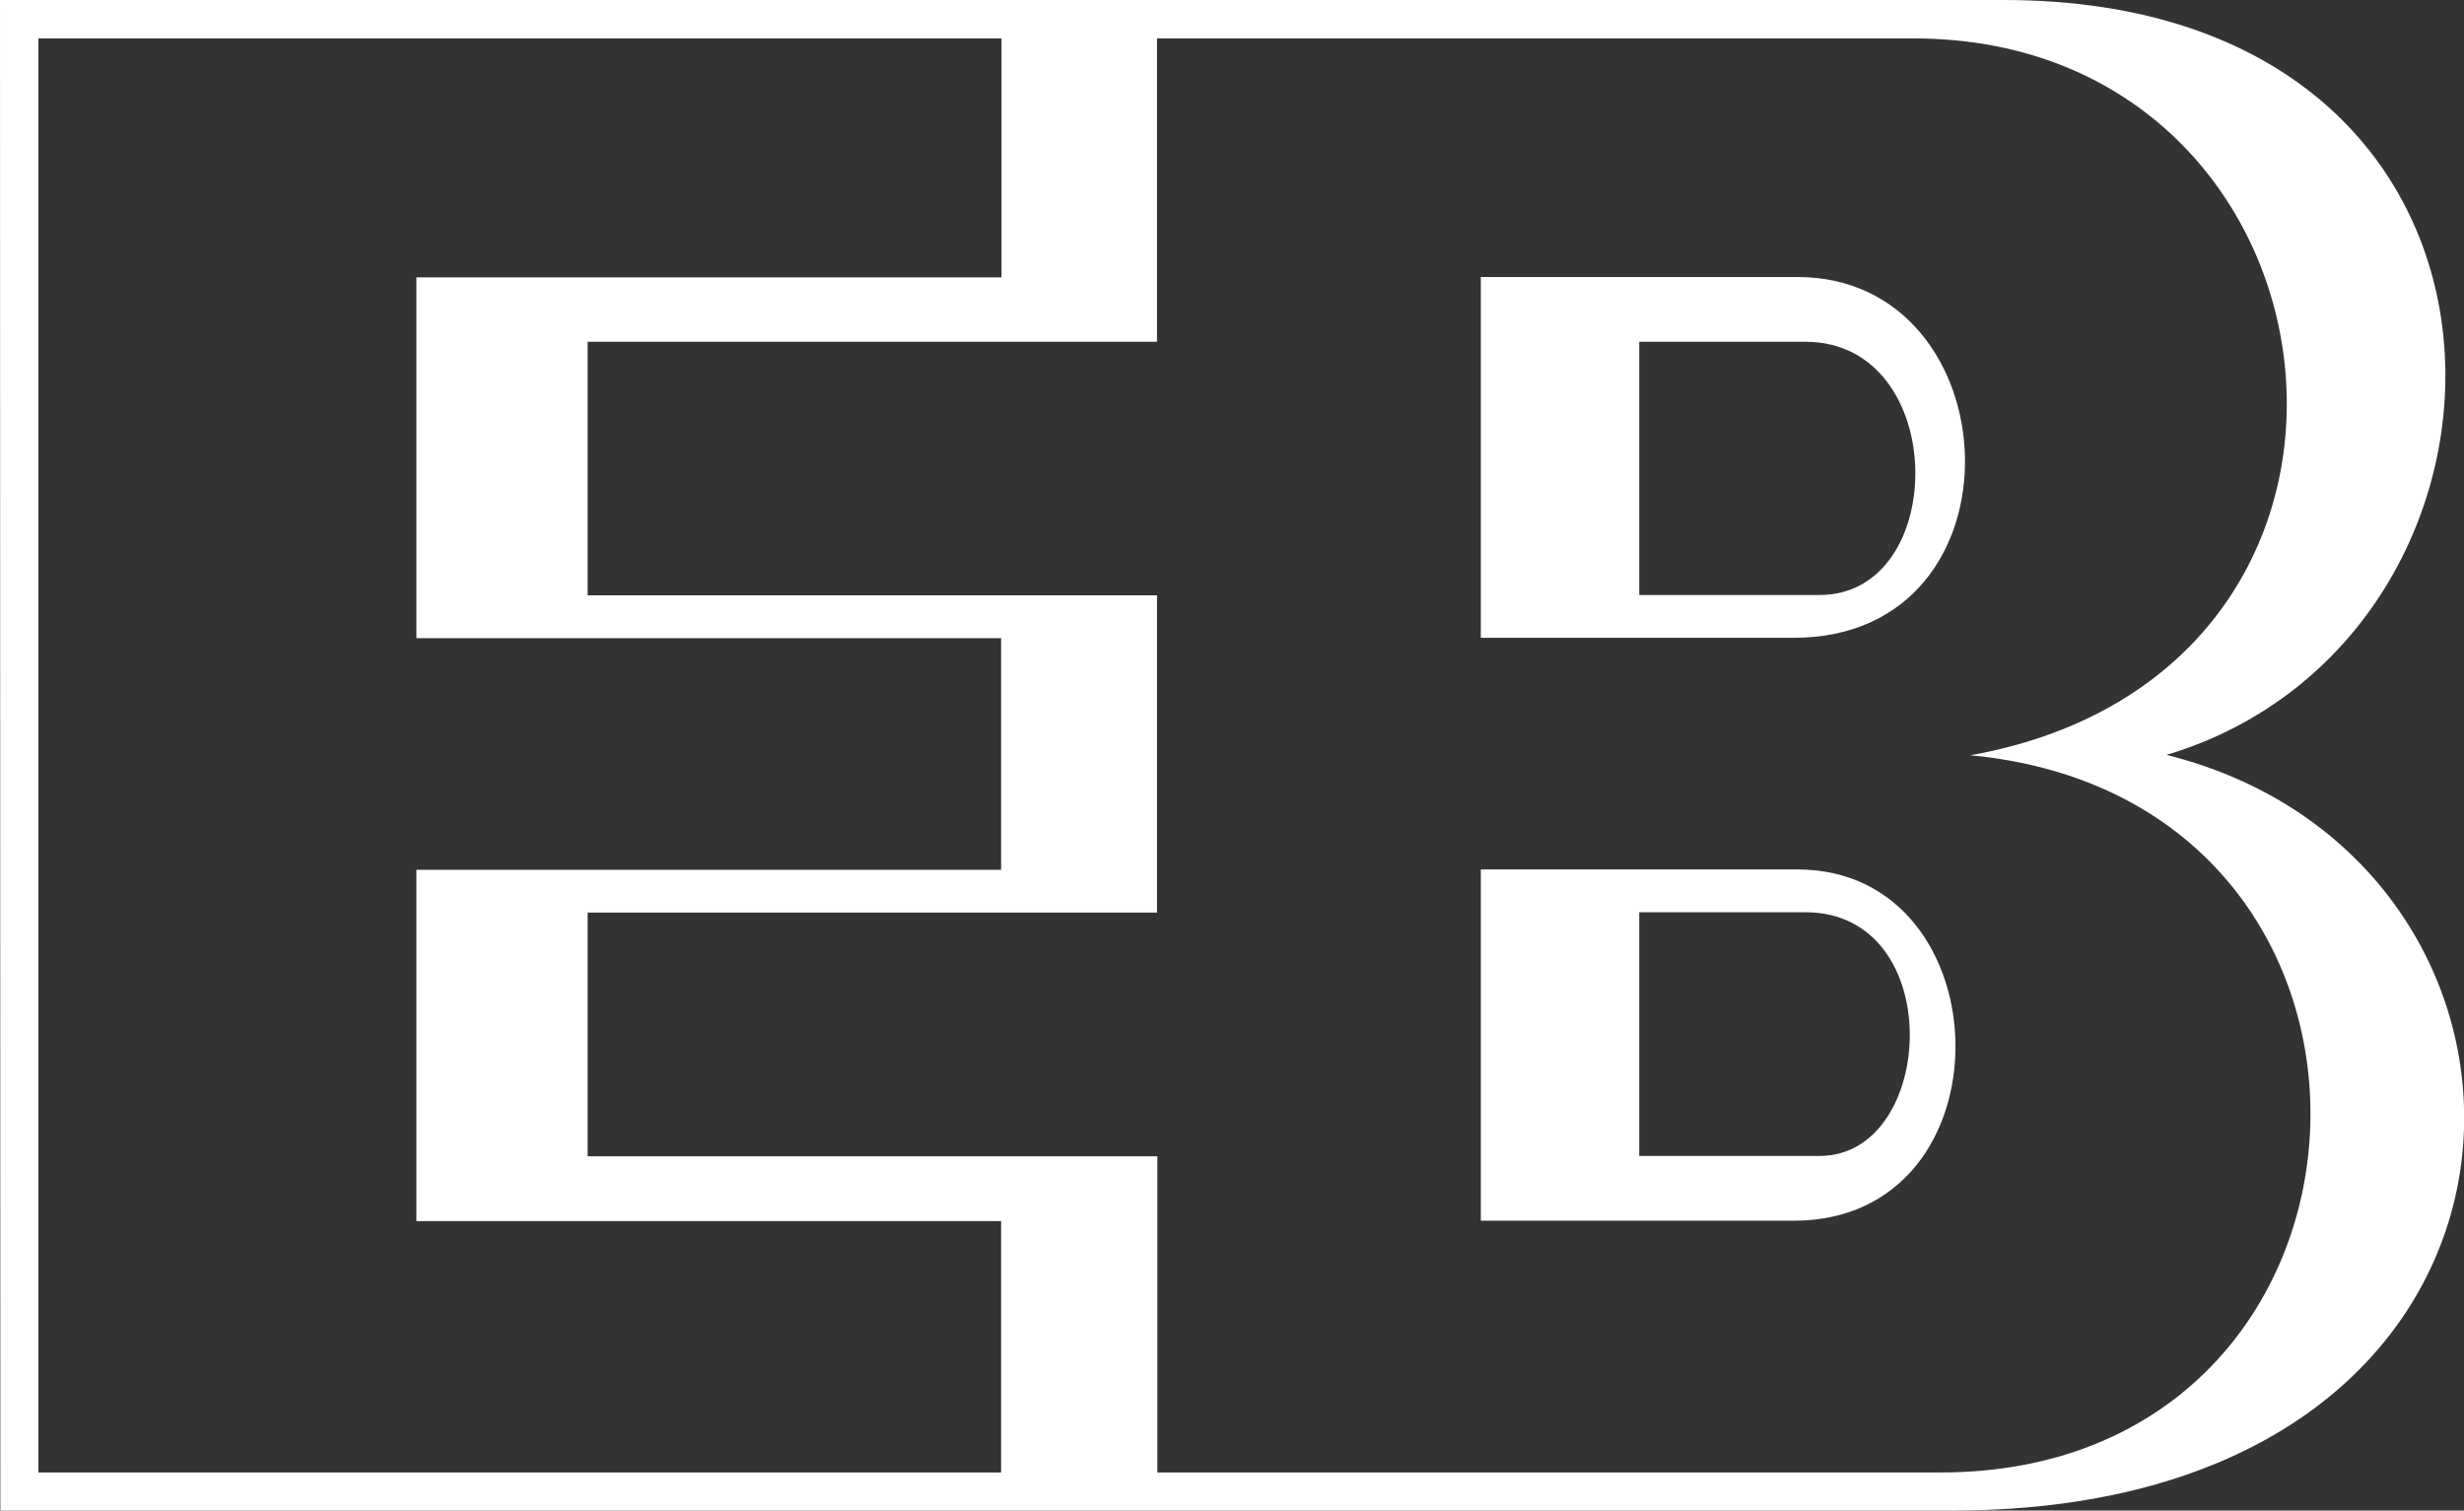 <?xml version="1.0" encoding="utf-8"?>
<!-- Generator: Adobe Illustrator 23.0.1, SVG Export Plug-In . SVG Version: 6.00 Build 0)  -->
<svg version="1.1" id="Ebene_1" xmlns="http://www.w3.org/2000/svg" xmlns:xlink="http://www.w3.org/1999/xlink" x="0px" y="0px"
	 viewBox="0 0 673.4 412.8" style="enable-background:new 0 0 673.4 412.8;" xml:space="preserve">
<rect x="0" y="0" width="673.4" height="412.8" fill="#333333" stroke="none"/>
<style type="text/css">
	.st0{fill:#FFFFFF;}
</style>
<g>
	<path class="st0" d="M491.2,75.7h-86.5v98.6h85.5C554.8,174.3,550.1,75.7,491.2,75.7z M497.3,162.6H448V93.4h45.4
		C532.8,93.4,532.8,162.6,497.3,162.6z"/>
	<path class="st0" d="M491.2,237.6h-86.5v96h85.5C550.1,333.6,547.9,237.6,491.2,237.6z M497.3,315.9H448v-66.6h45.4
		C532.4,249.3,529.2,315.9,497.3,315.9z"/>
	<path class="st0" d="M592.1,206.3C698.8,174.3,701.8,0,547.6,0L0,0l0.1,412.8h533.5C707.9,412.8,709.6,235.6,592.1,206.3z
		 M273.6,402.4H10.5L10.5,10.5h263.2v65.3H113.8v98.6h159.8v63.3H113.8v96h159.8V402.4z M530.3,402.4h-214v-86.4H160.6v-66.6h155.6
		v-86.7H160.6V93.4h155.6V10.5H523c121.3,0,144,172.9,15.5,195.9C668,218.7,659.3,402.4,530.3,402.4z"/>
</g>
</svg>

